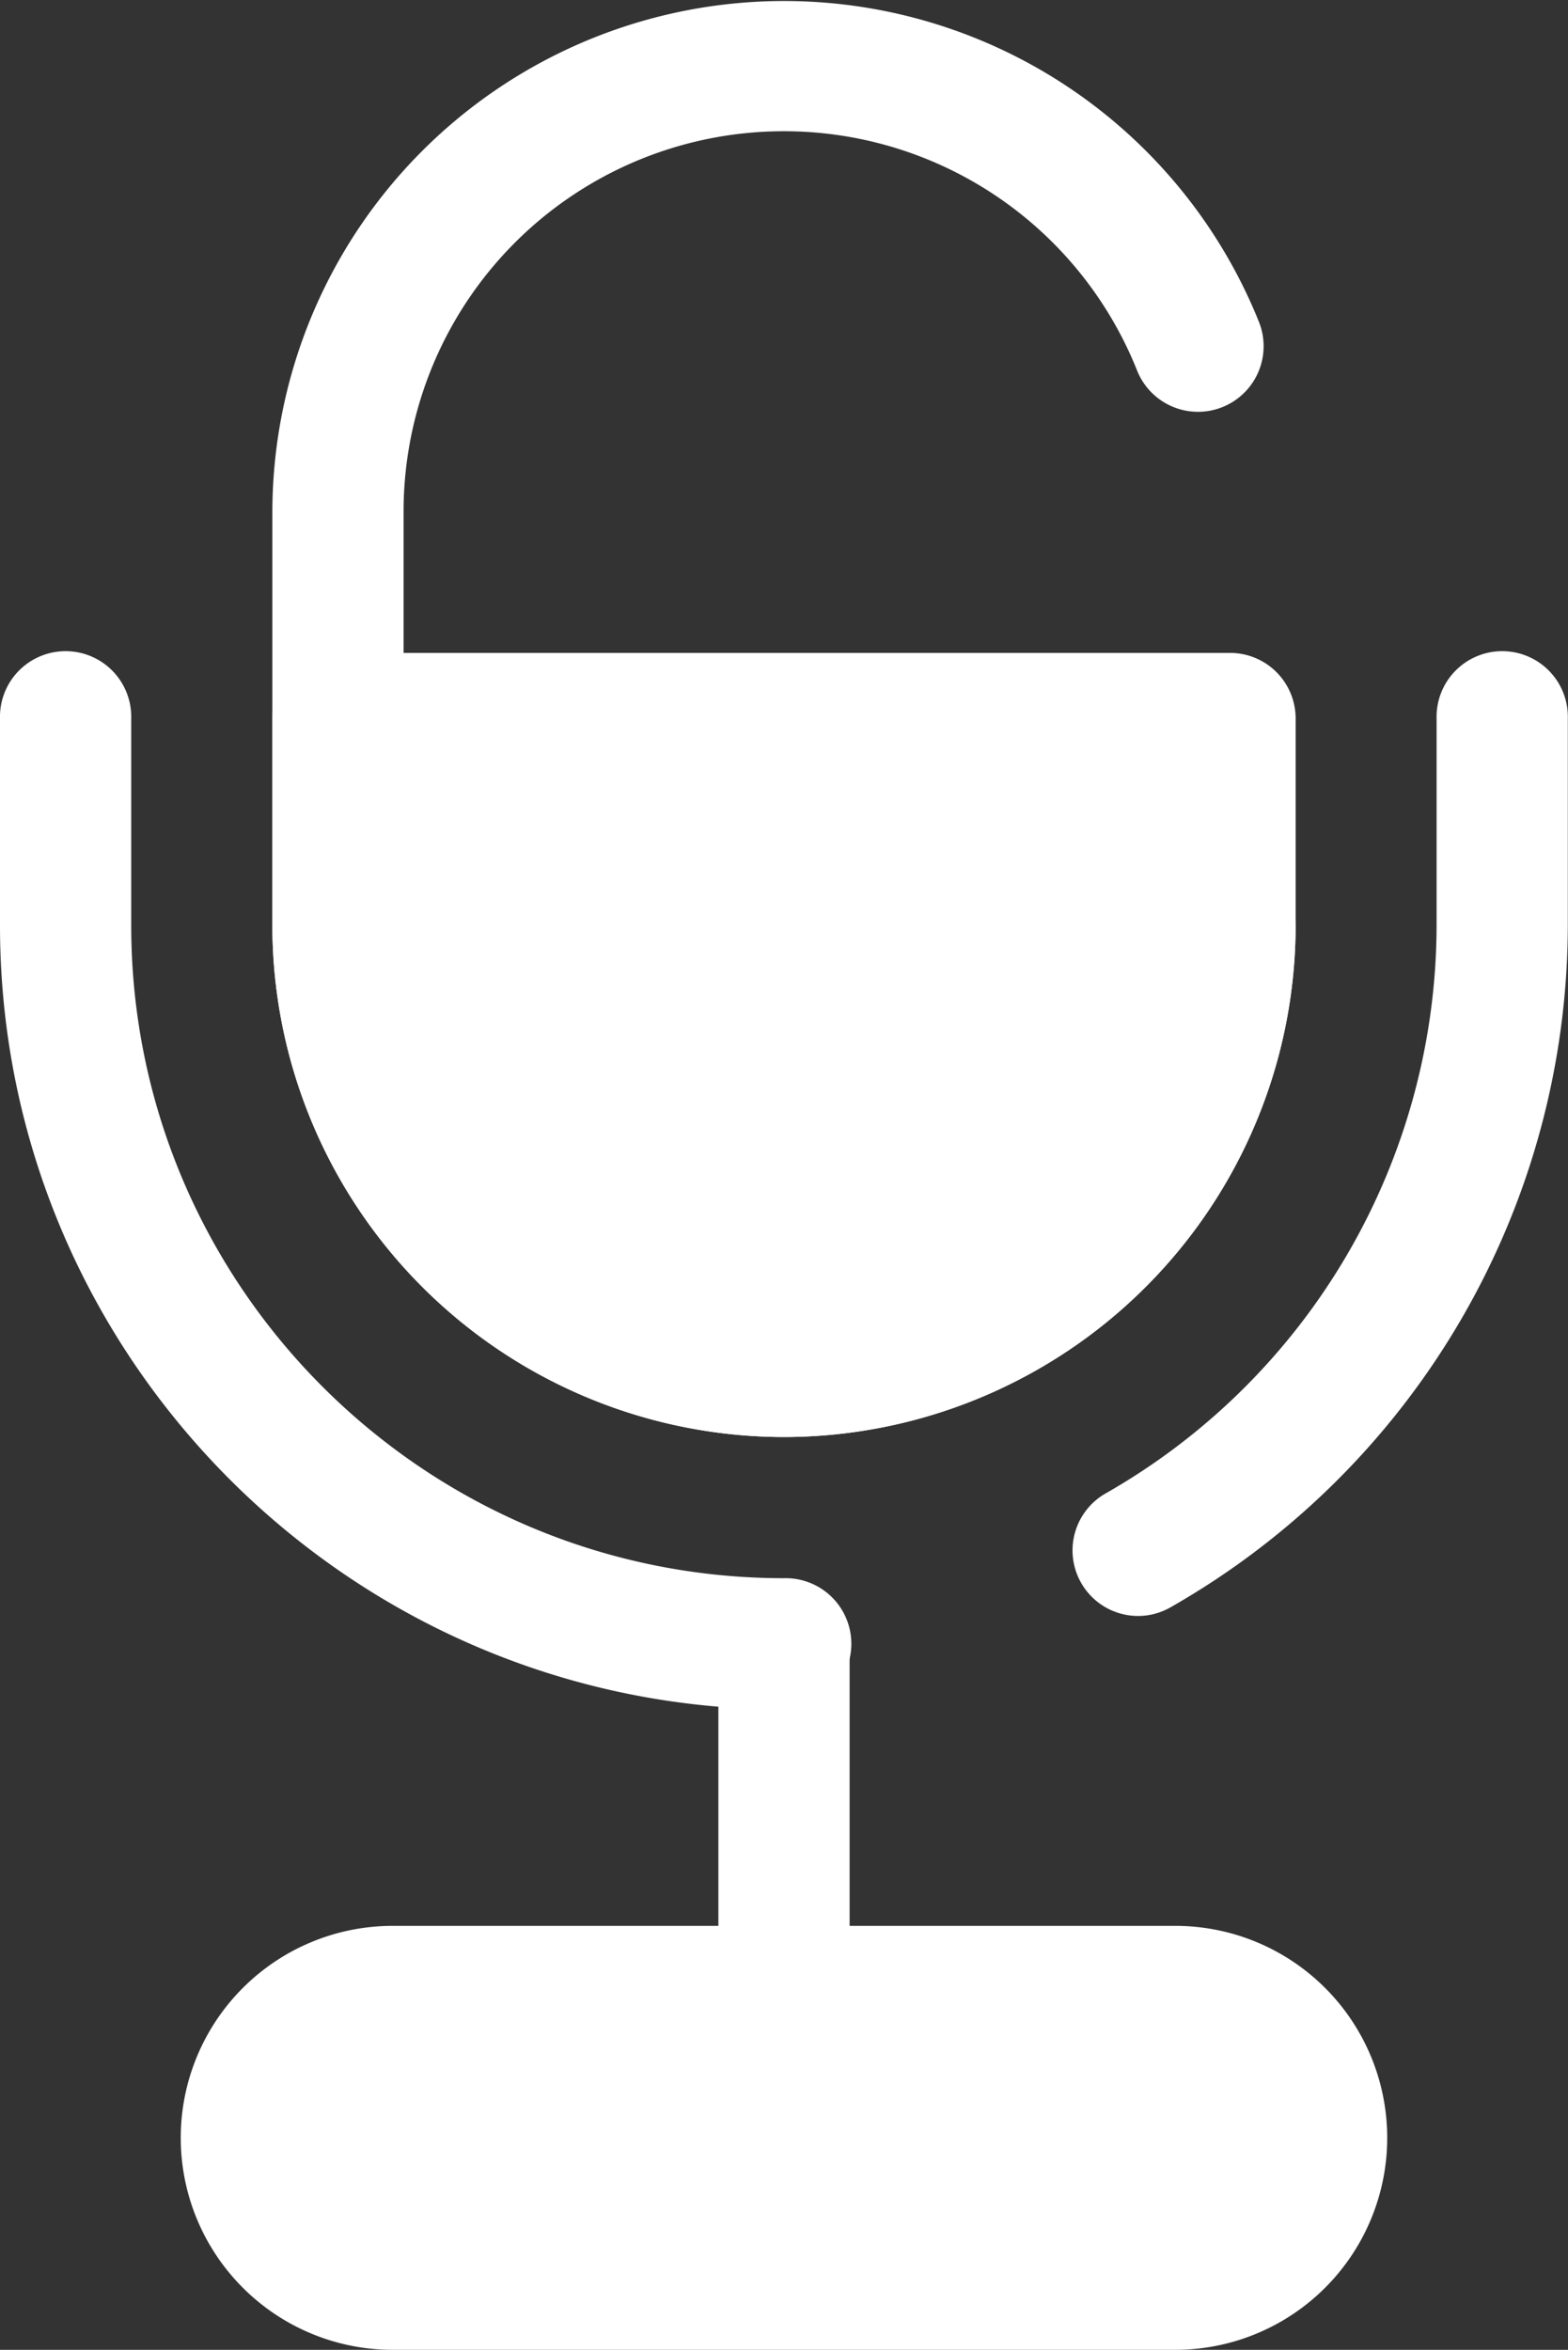 <svg xmlns="http://www.w3.org/2000/svg" viewBox="0 0 341.63 512"><rect x="0" y="0" width="341.63" height="512" fill="#333333" stroke="none"/><path class="lineal-stroke" fill="white" d="M170.81 313.11A111.59 111.59 0 0159.34 201.65v-90.18A111.5 111.5 0 01274.28 70.1a14.29 14.29 0 11-26.52 10.67 82.86 82.86 0 00-159.83 30.7v90.17a82.88 82.88 0 00165.76 0 14.3 14.3 0 0128.59 0 111.59 111.59 0 01-111.47 111.47z"/><path class="lineal-stroke" fill="white" d="M170.81 372.46C76.63 372.46 0 295.83 0 201.65v-45.09a14.3 14.3 0 1128.59 0v45.09c0 78.42 63.8 142.22 142.22 142.22a14.3 14.3 0 110 28.59zM248 352.1a14.29 14.29 0 01-7.08-26.72A142.73 142.73 0 00313 201.64v-45.08a14.3 14.3 0 1128.59 0v45.08A171.37 171.37 0 01255 350.23a14.21 14.21 0 01-7 1.87z"/><path class="lineal-fill" fill="white" d="M73.64 156.56v45.09c0 53.44 43.73 97.17 97.17 97.17 53.45 0 97.18-43.73 97.18-97.17v-45.09z"/><path class="lineal-stroke" fill="white" d="M170.81 313.11A111.59 111.59 0 0159.34 201.65v-45.09a14.3 14.3 0 0114.3-14.3H268a14.29 14.29 0 0114.29 14.3v45.09a111.59 111.59 0 01-111.48 111.46zM87.93 170.85v30.79a82.88 82.88 0 00165.76 0v-30.79zm82.88 305.54a14.29 14.29 0 01-14.29-14.29V358.16a14.3 14.3 0 0128.59 0V462.1a14.29 14.29 0 01-14.3 14.29z"/><path class="lineal-fill" fill="white" d="M256.05 497.71H85.57a31.9 31.9 0 01-31.89-31.9 31.9 31.9 0 0131.89-31.9h170.48a31.9 31.9 0 0131.9 31.9 31.9 31.9 0 01-31.9 31.9z"/><path class="lineal-stroke" fill="white" d="M256.05 512H85.57a46.19 46.19 0 110-92.38h170.48a46.19 46.19 0 010 92.38zM85.57 448.21a17.6 17.6 0 100 35.2h170.48a17.6 17.6 0 100-35.2z"/></svg>
